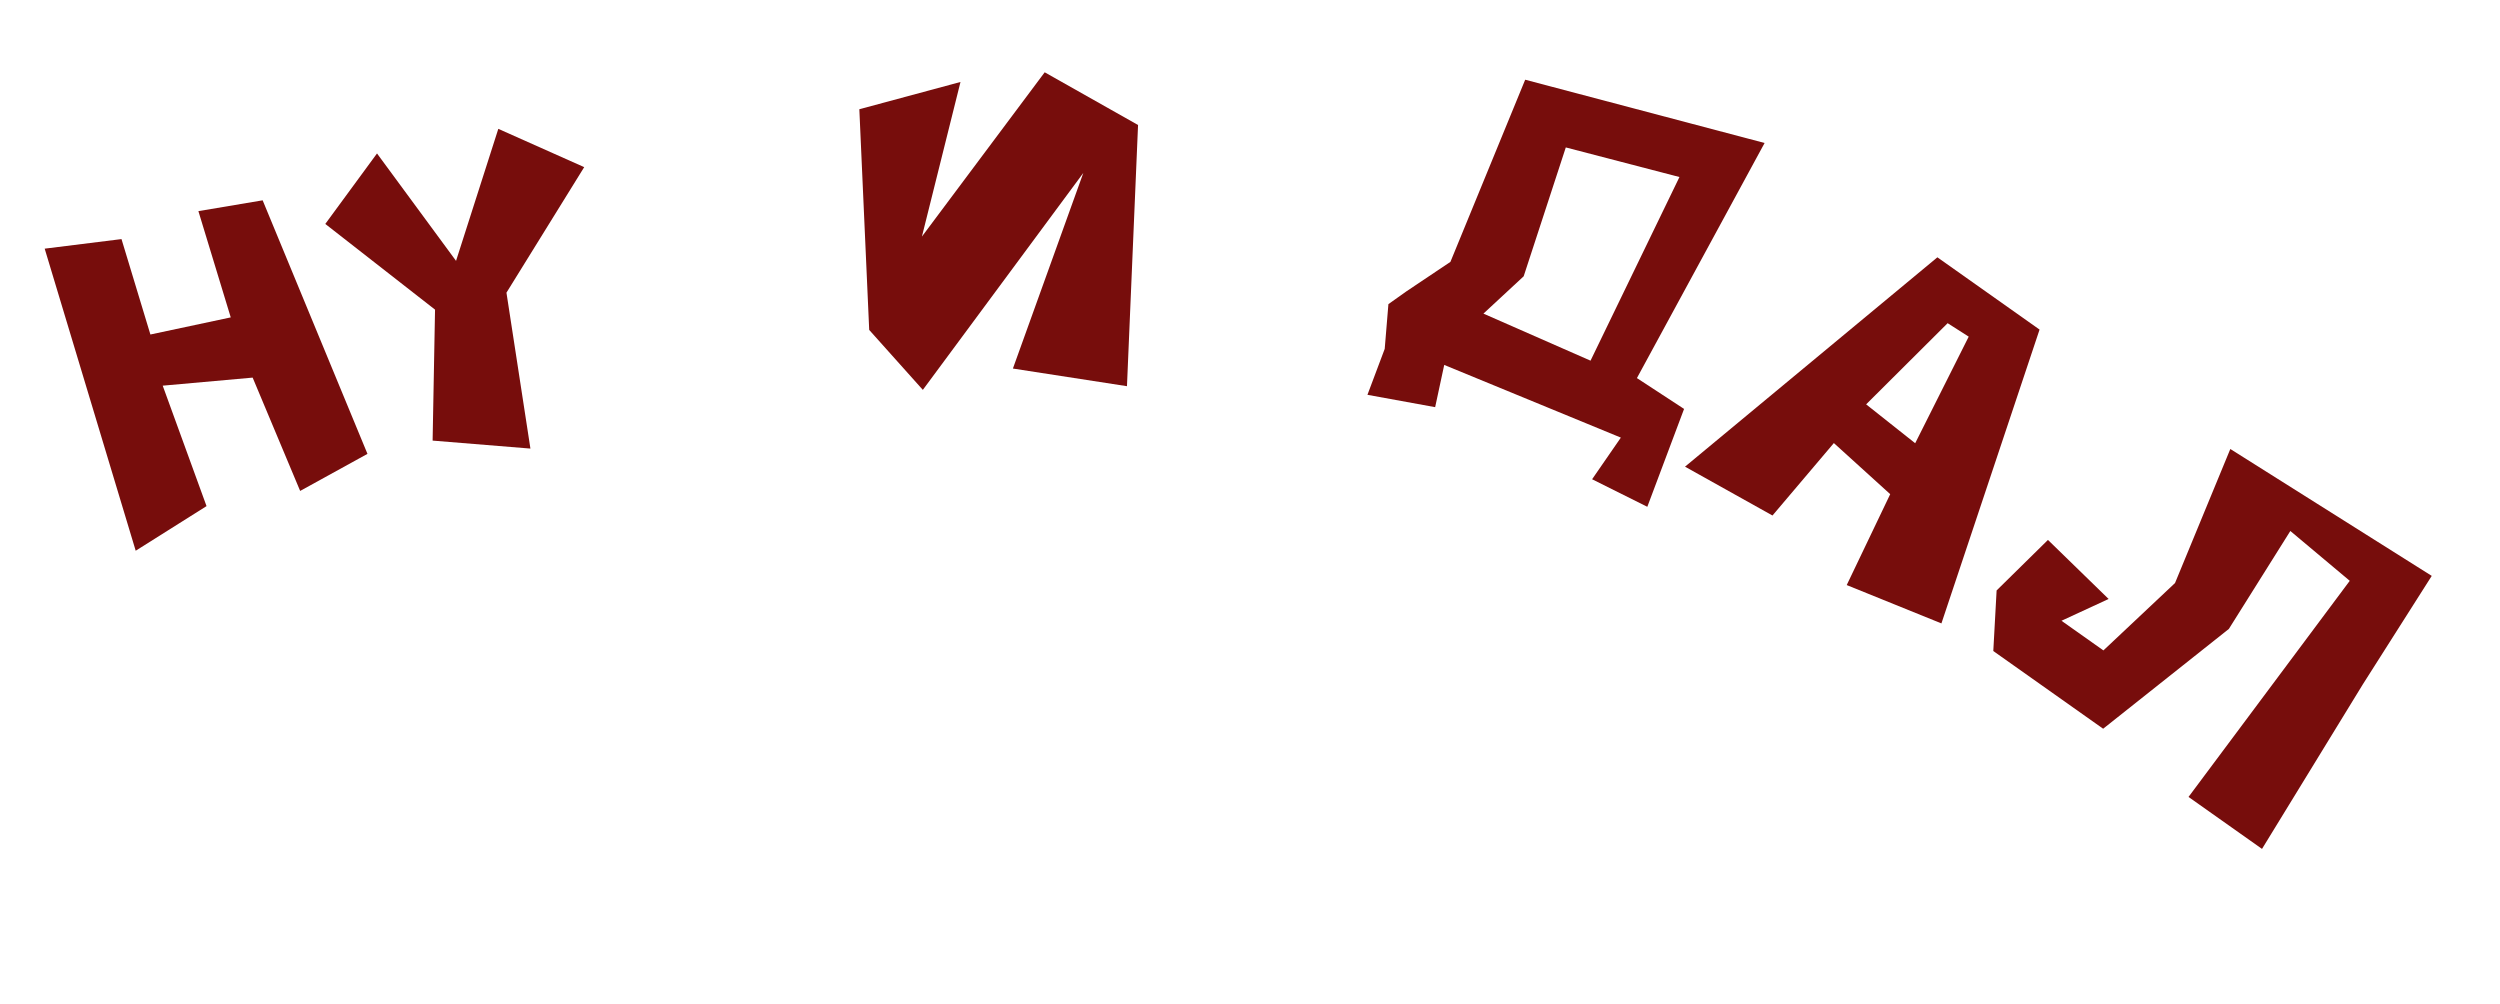 <?xml version="1.0" encoding="UTF-8"?> <svg xmlns="http://www.w3.org/2000/svg" width="132" height="53" viewBox="0 0 132 53" fill="none"><path d="M2.359 13.129L6.415 12.624L7.941 17.662L12.183 16.758L10.475 11.148L13.868 10.577L19.402 23.964L15.848 25.921L13.34 19.938L8.591 20.363L10.905 26.723L7.165 29.079L2.359 13.129Z" fill="#770D0C"></path><path d="M19.906 8.102L24.079 13.774L26.311 6.803L30.846 8.825L26.741 15.453L28.006 23.685L22.842 23.264L22.97 16.349L17.175 11.824L19.906 8.102Z" fill="#770D0C"></path><path d="M59.504 20.391L53.481 19.459L57.199 9.131L48.726 20.585L45.894 17.42L45.373 5.768L50.714 4.328L48.677 12.491L55.16 3.817L60.089 6.6L59.504 20.391Z" fill="#770D0C"></path><path d="M93.171 7.55L86.429 19.963L88.919 21.591L86.978 26.759L84.063 25.304L85.581 23.106L76.255 19.268L75.776 21.498L72.201 20.846L73.113 18.42L73.308 16.058L74.253 15.387L76.582 13.827L80.53 4.209L93.171 7.55ZM82.674 7.784L80.45 14.588L78.325 16.559L83.98 19.043L88.675 9.347L82.674 7.784Z" fill="#770D0C"></path><path d="M107.689 17.402L102.507 32.916L97.507 30.891L99.803 26.092L96.828 23.394L93.587 27.219L88.969 24.64L102.294 13.586L107.689 17.402ZM98.532 21.35L101.122 23.403L103.948 17.775L102.835 17.064L98.532 21.35Z" fill="#770D0C"></path><path d="M105.421 31.176L108.132 28.508L111.335 31.626L108.846 32.776L111.06 34.342L114.841 30.784L117.761 23.707L128.396 30.407L124.762 36.126L119.434 44.822L115.554 42.078L124.067 30.667L120.93 28.036L117.684 33.207L111.046 38.477L105.246 34.374L105.421 31.176Z" fill="#770D0C"></path></svg> 